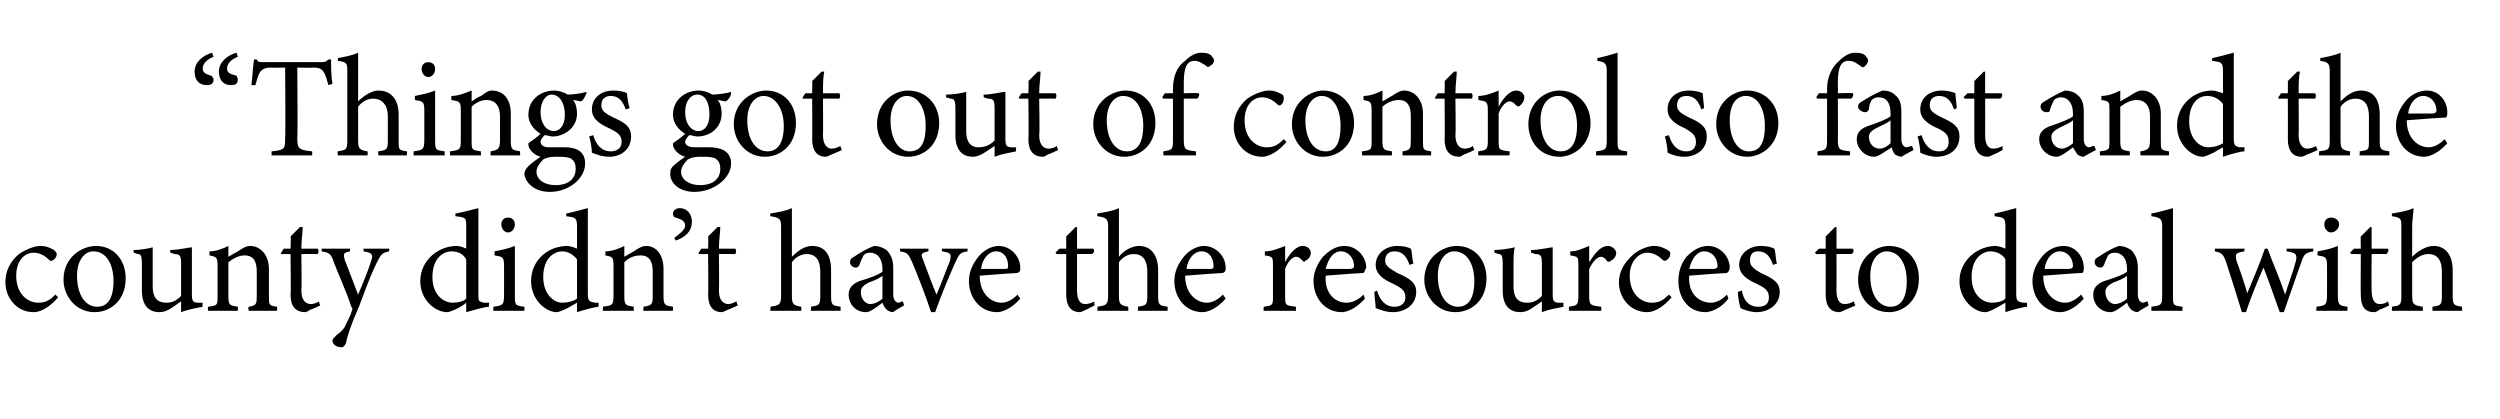 <?xml version="1.0" standalone="no"?><!DOCTYPE svg PUBLIC "-//W3C//DTD SVG 1.1//EN" "http://www.w3.org/Graphics/SVG/1.1/DTD/svg11.dtd"><svg xmlns="http://www.w3.org/2000/svg" version="1.1" width="185px" height="31px" viewBox="0 -4 185 31" style="top:-4px">  <desc>“Things got out of control so fast and the county didn’t have the resources to deal with</desc>  <defs/>  <g id="Polygon39727">    <path d="M 4.3 18 C 3.8 18.6 3.1 19.1 2.5 19.1 C 1.2 19.1 0.4 18 0.4 16.9 C 0.4 16.1 0.7 15.4 1.4 14.8 C 2 14.4 2.6 14.2 3 14.2 C 3.5 14.2 3.8 14.4 4 14.5 C 4.1 14.6 4.2 14.7 4.2 14.8 C 4.2 15.1 3.9 15.3 3.8 15.3 C 3.7 15.3 3.7 15.3 3.6 15.2 C 3.3 14.9 2.9 14.7 2.5 14.7 C 1.8 14.7 1.2 15.3 1.2 16.4 C 1.2 17.9 2.2 18.4 2.8 18.4 C 3.3 18.4 3.6 18.3 4.1 17.8 C 4.1 17.8 4.3 18 4.3 18 Z M 7.1 14.2 C 8.4 14.2 9.3 15.2 9.3 16.6 C 9.3 18.3 8.1 19.1 7 19.1 C 5.6 19.1 4.7 17.9 4.7 16.7 C 4.7 15 6.1 14.2 7.1 14.2 Z M 6.9 14.6 C 6.3 14.6 5.7 15.2 5.7 16.4 C 5.7 17.8 6.3 18.7 7.2 18.7 C 7.8 18.7 8.4 18.3 8.4 16.8 C 8.4 15.6 7.9 14.6 6.9 14.6 Z M 15 18.7 C 14.5 18.8 13.9 18.9 13.4 19.1 C 13.4 19.1 13.4 18.3 13.4 18.3 C 12.8 18.7 12.4 19.1 11.8 19.1 C 11.1 19.1 10.5 18.7 10.5 17.5 C 10.5 17.5 10.5 15.5 10.5 15.5 C 10.5 14.9 10.4 14.8 10.2 14.8 C 10.15 14.79 9.9 14.7 9.9 14.7 C 9.9 14.7 9.87 14.48 9.9 14.5 C 10.3 14.5 11 14.4 11.3 14.3 C 11.3 14.6 11.3 15.1 11.3 15.8 C 11.3 15.8 11.3 17.2 11.3 17.2 C 11.3 18.2 11.8 18.4 12.3 18.4 C 12.7 18.4 13 18.3 13.4 17.9 C 13.4 17.9 13.4 15.5 13.4 15.5 C 13.4 14.9 13.3 14.8 12.9 14.8 C 12.92 14.79 12.6 14.7 12.6 14.7 C 12.6 14.7 12.59 14.48 12.6 14.5 C 13.2 14.5 14 14.3 14.2 14.3 C 14.2 14.3 14.2 17.8 14.2 17.8 C 14.2 18.3 14.3 18.4 14.7 18.4 C 14.69 18.42 15 18.4 15 18.4 C 15 18.4 14.97 18.71 15 18.7 Z M 18.4 19 C 18.4 19 18.36 18.68 18.4 18.7 C 19 18.6 19 18.5 19 17.8 C 19 17.8 19 16.1 19 16.1 C 19 15.4 18.8 14.9 18.1 14.9 C 17.7 14.9 17.3 15.1 16.9 15.4 C 16.9 15.4 16.9 17.9 16.9 17.9 C 16.9 18.6 17 18.6 17.6 18.7 C 17.61 18.68 17.6 19 17.6 19 L 15.4 19 C 15.4 19 15.36 18.68 15.4 18.7 C 16.1 18.6 16.1 18.6 16.1 17.9 C 16.1 17.9 16.1 15.7 16.1 15.7 C 16.1 15 16 15 15.5 14.9 C 15.5 14.9 15.5 14.6 15.5 14.6 C 16 14.6 16.5 14.4 16.9 14.2 C 16.9 14.2 16.9 15 16.9 15 C 17.1 14.9 17.4 14.7 17.6 14.6 C 17.9 14.4 18.2 14.2 18.5 14.2 C 19.3 14.2 19.9 14.9 19.9 15.9 C 19.9 15.9 19.9 17.9 19.9 17.9 C 19.9 18.6 19.9 18.6 20.5 18.7 C 20.52 18.68 20.5 19 20.5 19 L 18.4 19 Z M 23 18.9 C 22.8 19 22.7 19.1 22.6 19.1 C 21.9 19.1 21.5 18.7 21.5 17.8 C 21.54 17.84 21.5 14.8 21.5 14.8 L 20.8 14.8 L 20.8 14.7 L 21 14.4 L 21.5 14.4 C 21.5 14.4 21.54 13.47 21.5 13.5 C 21.7 13.3 22 13 22.2 12.8 C 22.2 12.8 22.4 12.8 22.4 12.8 C 22.4 13.2 22.3 13.8 22.3 14.4 C 22.3 14.4 23.5 14.4 23.5 14.4 C 23.6 14.5 23.6 14.7 23.5 14.8 C 23.48 14.79 22.3 14.8 22.3 14.8 C 22.3 14.8 22.34 17.47 22.3 17.5 C 22.3 18.3 22.7 18.5 23 18.5 C 23.2 18.5 23.5 18.4 23.6 18.3 C 23.59 18.33 23.7 18.6 23.7 18.6 C 23.7 18.6 22.99 18.94 23 18.9 Z M 28.8 14.6 C 28.3 14.7 28.2 14.8 27.9 15.4 C 27.6 16 27.3 16.7 26.6 18.6 C 25.9 20.2 25.7 20.9 25.6 21.4 C 25.5 21.6 25.4 21.7 25.3 21.7 C 24.9 21.7 24.6 21.5 24.6 21.2 C 24.6 21.1 24.7 21 24.9 20.8 C 25.2 20.6 25.5 20.3 25.6 20 C 25.8 19.6 26 19.2 26 19.1 C 26.1 18.9 26.1 18.8 26 18.7 C 25.6 17.5 25 16.2 24.7 15.4 C 24.5 14.8 24.4 14.7 23.8 14.6 C 23.81 14.64 23.8 14.4 23.8 14.4 L 25.9 14.4 C 25.9 14.4 25.91 14.64 25.9 14.6 C 25.4 14.7 25.4 14.8 25.5 15.2 C 25.5 15.2 26.5 17.8 26.5 17.8 C 26.8 17.1 27.3 15.9 27.5 15.2 C 27.6 14.8 27.5 14.7 26.9 14.6 C 26.91 14.64 26.9 14.4 26.9 14.4 L 28.8 14.4 C 28.8 14.4 28.8 14.64 28.8 14.6 Z M 36.2 18.7 C 35.9 18.7 35.2 18.9 34.5 19.1 C 34.5 19.1 34.5 18.4 34.5 18.4 C 34.4 18.5 34.1 18.7 33.9 18.8 C 33.5 19 33.2 19.1 33.1 19.1 C 32.2 19.1 31.1 18.2 31.1 16.8 C 31.1 15.3 32.4 14.2 33.8 14.2 C 34 14.2 34.3 14.3 34.5 14.4 C 34.5 14.4 34.5 12.8 34.5 12.8 C 34.5 12.1 34.5 12.1 33.7 12 C 33.7 12 33.7 11.8 33.7 11.8 C 34.3 11.7 35 11.5 35.4 11.4 C 35.4 11.4 35.4 17.7 35.4 17.7 C 35.4 18.3 35.4 18.3 35.8 18.4 C 35.82 18.4 36.2 18.4 36.2 18.4 C 36.2 18.4 36.15 18.69 36.2 18.7 Z M 34.5 15.2 C 34.3 14.8 33.9 14.6 33.4 14.6 C 32.9 14.6 32 15 32 16.5 C 32 17.8 32.8 18.4 33.5 18.4 C 33.9 18.4 34.3 18.3 34.5 18.1 C 34.5 18.1 34.5 15.2 34.5 15.2 Z M 37.6 13.2 C 37.3 13.2 37.1 12.9 37.1 12.6 C 37.1 12.3 37.3 12.1 37.6 12.1 C 37.9 12.1 38.1 12.3 38.1 12.6 C 38.1 12.9 37.9 13.2 37.6 13.2 Z M 36.5 19 C 36.5 19 36.53 18.68 36.5 18.7 C 37.2 18.6 37.3 18.6 37.3 17.8 C 37.3 17.8 37.3 15.7 37.3 15.7 C 37.3 15 37.2 15 36.6 14.9 C 36.6 14.9 36.6 14.6 36.6 14.6 C 37.1 14.5 37.6 14.4 38.1 14.2 C 38.1 14.2 38.1 17.8 38.1 17.8 C 38.1 18.6 38.1 18.6 38.8 18.7 C 38.83 18.68 38.8 19 38.8 19 L 36.5 19 Z M 44.3 18.7 C 44.1 18.7 43.3 18.9 42.7 19.1 C 42.7 19.1 42.7 18.4 42.7 18.4 C 42.5 18.5 42.2 18.7 42 18.8 C 41.6 19 41.3 19.1 41.2 19.1 C 40.4 19.1 39.3 18.2 39.3 16.8 C 39.3 15.3 40.5 14.2 42 14.2 C 42.1 14.2 42.5 14.3 42.7 14.4 C 42.7 14.4 42.7 12.8 42.7 12.8 C 42.7 12.1 42.6 12.1 41.9 12 C 41.9 12 41.9 11.8 41.9 11.8 C 42.4 11.7 43.1 11.5 43.5 11.4 C 43.5 11.4 43.5 17.7 43.5 17.7 C 43.5 18.3 43.6 18.3 44 18.4 C 43.95 18.4 44.3 18.4 44.3 18.4 C 44.3 18.4 44.28 18.69 44.3 18.7 Z M 42.7 15.2 C 42.4 14.8 42 14.6 41.6 14.6 C 41.1 14.6 40.2 15 40.2 16.5 C 40.2 17.8 41 18.4 41.6 18.4 C 42 18.4 42.4 18.3 42.7 18.1 C 42.7 18.1 42.7 15.2 42.7 15.2 Z M 47.6 19 C 47.6 19 47.65 18.68 47.6 18.7 C 48.3 18.6 48.3 18.5 48.3 17.8 C 48.3 17.8 48.3 16.1 48.3 16.1 C 48.3 15.4 48.1 14.9 47.4 14.9 C 46.9 14.9 46.5 15.1 46.2 15.4 C 46.2 15.4 46.2 17.9 46.2 17.9 C 46.2 18.6 46.3 18.6 46.9 18.7 C 46.89 18.68 46.9 19 46.9 19 L 44.6 19 C 44.6 19 44.65 18.68 44.6 18.7 C 45.3 18.6 45.4 18.6 45.4 17.9 C 45.4 17.9 45.4 15.7 45.4 15.7 C 45.4 15 45.3 15 44.8 14.9 C 44.8 14.9 44.8 14.6 44.8 14.6 C 45.3 14.6 45.8 14.4 46.2 14.2 C 46.2 14.2 46.2 15 46.2 15 C 46.4 14.9 46.7 14.7 46.9 14.6 C 47.2 14.4 47.5 14.2 47.8 14.2 C 48.6 14.2 49.1 14.9 49.1 15.9 C 49.1 15.9 49.1 17.9 49.1 17.9 C 49.1 18.6 49.2 18.6 49.8 18.7 C 49.8 18.68 49.8 19 49.8 19 L 47.6 19 Z M 49.9 13.6 C 50.3 13.3 50.7 13 50.7 12.7 C 50.7 12.3 50.3 12.2 50 12.1 C 49.9 12.1 49.8 12 49.8 11.8 C 49.8 11.6 50 11.4 50.3 11.4 C 50.8 11.4 51.2 11.8 51.2 12.4 C 51.2 13.2 50.6 13.6 50 13.8 C 50 13.8 49.9 13.6 49.9 13.6 Z M 53.9 18.9 C 53.7 19 53.5 19.1 53.4 19.1 C 52.8 19.1 52.4 18.7 52.4 17.8 C 52.43 17.84 52.4 14.8 52.4 14.8 L 51.7 14.8 L 51.7 14.7 L 51.9 14.4 L 52.4 14.4 C 52.4 14.4 52.43 13.47 52.4 13.5 C 52.6 13.3 52.9 13 53.1 12.8 C 53.1 12.8 53.3 12.8 53.3 12.8 C 53.3 13.2 53.2 13.8 53.2 14.4 C 53.2 14.4 54.4 14.4 54.4 14.4 C 54.5 14.5 54.5 14.7 54.4 14.8 C 54.37 14.79 53.2 14.8 53.2 14.8 C 53.2 14.8 53.23 17.47 53.2 17.5 C 53.2 18.3 53.6 18.5 53.9 18.5 C 54.1 18.5 54.3 18.4 54.5 18.3 C 54.48 18.33 54.6 18.6 54.6 18.6 C 54.6 18.6 53.88 18.94 53.9 18.9 Z M 60 19 C 60 19 60.04 18.68 60 18.7 C 60.6 18.6 60.7 18.6 60.7 17.9 C 60.7 17.9 60.7 16.1 60.7 16.1 C 60.7 15.3 60.4 14.8 59.7 14.8 C 59.3 14.8 58.9 15 58.6 15.4 C 58.6 15.4 58.6 17.9 58.6 17.9 C 58.6 18.5 58.7 18.6 59.3 18.7 C 59.29 18.68 59.3 19 59.3 19 L 57 19 C 57 19 57.04 18.68 57 18.7 C 57.6 18.6 57.8 18.6 57.8 17.9 C 57.8 17.9 57.8 12.8 57.8 12.8 C 57.8 12.2 57.7 12.1 57 12 C 57 12 57 11.8 57 11.8 C 57.6 11.7 58.2 11.6 58.6 11.4 C 58.6 11.8 58.6 12.3 58.6 12.7 C 58.6 12.7 58.6 15 58.6 15 C 59 14.6 59.5 14.2 60.1 14.2 C 61 14.2 61.5 14.8 61.5 16 C 61.5 16 61.5 17.9 61.5 17.9 C 61.5 18.6 61.6 18.6 62.2 18.7 C 62.22 18.68 62.2 19 62.2 19 L 60 19 Z M 66.1 19.1 C 65.9 19.1 65.7 19 65.6 18.9 C 65.4 18.7 65.4 18.6 65.3 18.4 C 64.9 18.7 64.4 19.1 64.1 19.1 C 63.3 19.1 62.8 18.5 62.8 17.8 C 62.8 17.3 63.1 17 63.6 16.8 C 64.3 16.6 65.1 16.3 65.3 16.1 C 65.3 16.1 65.3 15.9 65.3 15.9 C 65.3 15.1 64.9 14.7 64.4 14.7 C 64.1 14.7 64 14.8 63.9 14.9 C 63.8 15.1 63.7 15.3 63.6 15.6 C 63.5 15.8 63.4 15.8 63.3 15.8 C 63.1 15.8 62.9 15.6 62.9 15.4 C 62.9 15.2 63 15.1 63.2 15 C 63.5 14.8 64.1 14.4 64.7 14.2 C 65 14.2 65.3 14.3 65.6 14.5 C 65.9 14.8 66.1 15.2 66.1 15.8 C 66.1 15.8 66.1 17.8 66.1 17.8 C 66.1 18.2 66.3 18.4 66.5 18.4 C 66.6 18.4 66.7 18.3 66.8 18.3 C 66.82 18.28 66.9 18.6 66.9 18.6 C 66.9 18.6 66.05 19.08 66.1 19.1 Z M 65.3 16.4 C 65.1 16.6 64.6 16.8 64.3 16.9 C 63.9 17.1 63.7 17.3 63.7 17.6 C 63.7 18.2 64.1 18.5 64.4 18.5 C 64.7 18.5 65.1 18.3 65.3 18.1 C 65.3 18.1 65.3 16.4 65.3 16.4 Z M 71.6 14.6 C 71 14.7 71 14.8 70.7 15.4 C 70.3 16.3 69.7 17.7 69.2 19.1 C 69.2 19.1 68.9 19.1 68.9 19.1 C 68.5 17.9 68 16.6 67.5 15.4 C 67.2 14.8 67.2 14.7 66.6 14.6 C 66.61 14.64 66.6 14.4 66.6 14.4 L 68.7 14.4 C 68.7 14.4 68.72 14.64 68.7 14.6 C 68.2 14.7 68.1 14.8 68.3 15.2 C 68.6 16 69 17.1 69.3 17.8 C 69.7 16.9 70 16 70.3 15.3 C 70.4 14.8 70.4 14.7 69.7 14.6 C 69.71 14.64 69.7 14.4 69.7 14.4 L 71.6 14.4 C 71.6 14.4 71.6 14.64 71.6 14.6 Z M 75.5 18.1 C 74.8 18.9 74.1 19.1 73.8 19.1 C 72.5 19.1 71.7 18 71.7 16.8 C 71.7 16.1 72 15.5 72.4 15 C 72.8 14.5 73.4 14.2 73.9 14.2 C 74.8 14.2 75.5 15 75.5 15.8 C 75.5 16 75.5 16.1 75.3 16.2 C 75.1 16.2 73.8 16.3 72.5 16.4 C 72.5 17.8 73.4 18.4 74.1 18.4 C 74.5 18.4 74.9 18.2 75.3 17.8 C 75.3 17.8 75.5 18.1 75.5 18.1 Z M 73.7 14.6 C 73.2 14.6 72.7 15.1 72.6 15.9 C 73.2 15.9 73.8 15.9 74.4 15.9 C 74.6 15.9 74.6 15.8 74.6 15.7 C 74.6 15.1 74.3 14.6 73.7 14.6 Z M 80.4 18.9 C 80.2 19 80 19.1 79.9 19.1 C 79.3 19.1 78.9 18.7 78.9 17.8 C 78.9 17.84 78.9 14.8 78.9 14.8 L 78.2 14.8 L 78.1 14.7 L 78.4 14.4 L 78.9 14.4 C 78.9 14.4 78.9 13.47 78.9 13.5 C 79.1 13.3 79.4 13 79.6 12.8 C 79.6 12.8 79.7 12.8 79.7 12.8 C 79.7 13.2 79.7 13.8 79.7 14.4 C 79.7 14.4 80.9 14.4 80.9 14.4 C 81 14.5 81 14.7 80.8 14.8 C 80.84 14.79 79.7 14.8 79.7 14.8 C 79.7 14.8 79.7 17.47 79.7 17.5 C 79.7 18.3 80 18.5 80.3 18.5 C 80.6 18.5 80.8 18.4 81 18.3 C 80.95 18.33 81 18.6 81 18.6 C 81 18.6 80.35 18.94 80.4 18.9 Z M 84.2 19 C 84.2 19 84.23 18.68 84.2 18.7 C 84.8 18.6 84.9 18.6 84.9 17.9 C 84.9 17.9 84.9 16.1 84.9 16.1 C 84.9 15.3 84.6 14.8 83.9 14.8 C 83.5 14.8 83.1 15 82.8 15.4 C 82.8 15.4 82.8 17.9 82.8 17.9 C 82.8 18.5 82.9 18.6 83.5 18.7 C 83.48 18.68 83.5 19 83.5 19 L 81.2 19 C 81.2 19 81.23 18.68 81.2 18.7 C 81.8 18.6 82 18.6 82 17.9 C 82 17.9 82 12.8 82 12.8 C 82 12.2 81.9 12.1 81.2 12 C 81.2 12 81.2 11.8 81.2 11.8 C 81.8 11.7 82.4 11.6 82.8 11.4 C 82.8 11.8 82.8 12.3 82.8 12.7 C 82.8 12.7 82.8 15 82.8 15 C 83.1 14.6 83.7 14.2 84.3 14.2 C 85.1 14.2 85.7 14.8 85.7 16 C 85.7 16 85.7 17.9 85.7 17.9 C 85.7 18.6 85.8 18.6 86.4 18.7 C 86.41 18.68 86.4 19 86.4 19 L 84.2 19 Z M 90.7 18.1 C 90 18.9 89.3 19.1 89 19.1 C 87.7 19.1 86.9 18 86.9 16.8 C 86.9 16.1 87.2 15.5 87.6 15 C 88 14.5 88.6 14.2 89.1 14.2 C 90 14.2 90.7 15 90.7 15.8 C 90.7 16 90.7 16.1 90.5 16.2 C 90.3 16.2 89 16.3 87.7 16.4 C 87.7 17.8 88.6 18.4 89.3 18.4 C 89.7 18.4 90.1 18.2 90.5 17.8 C 90.5 17.8 90.7 18.1 90.7 18.1 Z M 88.9 14.6 C 88.4 14.6 87.9 15.1 87.8 15.9 C 88.4 15.9 89 15.9 89.6 15.9 C 89.8 15.9 89.8 15.8 89.8 15.7 C 89.8 15.1 89.5 14.6 88.9 14.6 Z M 95.9 19 L 93.5 19 C 93.5 19 93.53 18.68 93.5 18.7 C 94.2 18.6 94.2 18.6 94.2 17.9 C 94.2 17.9 94.2 15.7 94.2 15.7 C 94.2 15 94.2 15 93.6 14.9 C 93.6 14.9 93.6 14.6 93.6 14.6 C 94.1 14.6 94.6 14.4 95.1 14.2 C 95.1 14.5 95.1 15 95.1 15.4 C 95.4 14.8 95.9 14.2 96.4 14.2 C 96.8 14.2 97 14.5 97 14.7 C 97 15 96.8 15.2 96.6 15.3 C 96.5 15.4 96.5 15.4 96.4 15.3 C 96.2 15.1 96.1 15 95.9 15 C 95.7 15 95.3 15.3 95.1 15.9 C 95.1 15.9 95.1 17.9 95.1 17.9 C 95.1 18.6 95.1 18.6 95.9 18.7 C 95.91 18.68 95.9 19 95.9 19 Z M 101 18.1 C 100.3 18.9 99.6 19.1 99.3 19.1 C 98 19.1 97.2 18 97.2 16.8 C 97.2 16.1 97.5 15.5 97.9 15 C 98.4 14.5 98.9 14.2 99.5 14.2 C 100.4 14.2 101.1 15 101.1 15.8 C 101 16 101 16.1 100.9 16.2 C 100.7 16.2 99.3 16.3 98.1 16.4 C 98 17.8 98.9 18.4 99.6 18.4 C 100.1 18.4 100.5 18.2 100.9 17.8 C 100.9 17.8 101 18.1 101 18.1 Z M 99.2 14.6 C 98.7 14.6 98.3 15.1 98.1 15.9 C 98.7 15.9 99.4 15.9 99.9 15.9 C 100.1 15.9 100.2 15.8 100.2 15.7 C 100.2 15.1 99.8 14.6 99.2 14.6 Z M 104.3 15.6 C 104.1 15 103.8 14.6 103.2 14.6 C 102.8 14.6 102.5 14.8 102.5 15.3 C 102.5 15.7 102.9 15.9 103.4 16.2 C 104.3 16.6 104.8 16.9 104.8 17.6 C 104.8 18.6 103.9 19.1 103.1 19.1 C 102.5 19.1 102.1 18.9 101.8 18.8 C 101.8 18.5 101.7 17.9 101.7 17.6 C 101.7 17.6 101.9 17.5 101.9 17.5 C 102.1 18.2 102.5 18.7 103.2 18.7 C 103.6 18.7 104 18.5 104 18 C 104 17.5 103.7 17.3 103.1 17 C 102.4 16.7 101.8 16.3 101.8 15.6 C 101.8 14.8 102.5 14.2 103.4 14.2 C 103.9 14.2 104.2 14.3 104.4 14.4 C 104.5 14.6 104.5 15.3 104.6 15.5 C 104.6 15.5 104.3 15.6 104.3 15.6 Z M 107.8 14.2 C 109.1 14.2 110 15.2 110 16.6 C 110 18.3 108.8 19.1 107.7 19.1 C 106.3 19.1 105.4 17.9 105.4 16.7 C 105.4 15 106.8 14.2 107.8 14.2 Z M 107.6 14.6 C 107 14.6 106.4 15.2 106.4 16.4 C 106.4 17.8 107 18.7 107.9 18.7 C 108.5 18.7 109.1 18.3 109.1 16.8 C 109.1 15.6 108.6 14.6 107.6 14.6 Z M 115.7 18.7 C 115.2 18.8 114.6 18.9 114.1 19.1 C 114.1 19.1 114.1 18.3 114.1 18.3 C 113.5 18.7 113.1 19.1 112.5 19.1 C 111.8 19.1 111.2 18.7 111.2 17.5 C 111.2 17.5 111.2 15.5 111.2 15.5 C 111.2 14.9 111.1 14.8 110.9 14.8 C 110.86 14.79 110.6 14.7 110.6 14.7 C 110.6 14.7 110.57 14.48 110.6 14.5 C 111 14.5 111.7 14.4 112.1 14.3 C 112 14.6 112 15.1 112 15.8 C 112 15.8 112 17.2 112 17.2 C 112 18.2 112.5 18.4 113 18.4 C 113.4 18.4 113.7 18.3 114.1 17.9 C 114.1 17.9 114.1 15.5 114.1 15.5 C 114.1 14.9 114 14.8 113.6 14.8 C 113.62 14.79 113.3 14.7 113.3 14.7 C 113.3 14.7 113.29 14.48 113.3 14.5 C 113.9 14.5 114.7 14.3 114.9 14.3 C 114.9 14.3 114.9 17.8 114.9 17.8 C 114.9 18.3 115 18.4 115.4 18.4 C 115.39 18.42 115.7 18.4 115.7 18.4 C 115.7 18.4 115.68 18.71 115.7 18.7 Z M 118.5 19 L 116.1 19 C 116.1 19 116.1 18.68 116.1 18.7 C 116.7 18.6 116.8 18.6 116.8 17.9 C 116.8 17.9 116.8 15.7 116.8 15.7 C 116.8 15 116.8 15 116.2 14.9 C 116.2 14.9 116.2 14.6 116.2 14.6 C 116.7 14.6 117.1 14.4 117.6 14.2 C 117.6 14.5 117.6 15 117.6 15.4 C 118 14.8 118.4 14.2 119 14.2 C 119.3 14.2 119.6 14.5 119.6 14.7 C 119.6 15 119.4 15.2 119.2 15.3 C 119.1 15.4 119 15.4 118.9 15.3 C 118.8 15.1 118.6 15 118.5 15 C 118.2 15 117.9 15.3 117.6 15.9 C 117.6 15.9 117.6 17.9 117.6 17.9 C 117.6 18.6 117.7 18.6 118.5 18.7 C 118.48 18.68 118.5 19 118.5 19 Z M 123.7 18 C 123.2 18.6 122.5 19.1 121.9 19.1 C 120.6 19.1 119.8 18 119.8 16.9 C 119.8 16.1 120.2 15.4 120.9 14.8 C 121.4 14.4 122 14.2 122.4 14.2 C 122.9 14.2 123.2 14.4 123.4 14.5 C 123.6 14.6 123.6 14.7 123.6 14.8 C 123.6 15.1 123.3 15.3 123.2 15.3 C 123.2 15.3 123.1 15.3 123 15.2 C 122.7 14.9 122.3 14.7 121.9 14.7 C 121.3 14.7 120.6 15.3 120.6 16.4 C 120.6 17.9 121.6 18.4 122.2 18.4 C 122.7 18.4 123 18.3 123.5 17.8 C 123.5 17.8 123.7 18 123.7 18 Z M 127.9 18.1 C 127.3 18.9 126.5 19.1 126.2 19.1 C 124.9 19.1 124.2 18 124.2 16.8 C 124.2 16.1 124.4 15.5 124.8 15 C 125.3 14.5 125.8 14.2 126.4 14.2 C 127.3 14.2 128 15 128 15.8 C 128 16 127.9 16.1 127.8 16.2 C 127.6 16.2 126.2 16.3 125 16.4 C 124.9 17.8 125.8 18.4 126.6 18.4 C 127 18.4 127.4 18.2 127.8 17.8 C 127.8 17.8 127.9 18.1 127.9 18.1 Z M 126.1 14.6 C 125.6 14.6 125.2 15.1 125 15.9 C 125.6 15.9 126.3 15.9 126.8 15.9 C 127 15.9 127.1 15.8 127.1 15.7 C 127.1 15.1 126.7 14.6 126.1 14.6 Z M 131.2 15.6 C 131 15 130.7 14.6 130.1 14.6 C 129.7 14.6 129.5 14.8 129.5 15.3 C 129.5 15.7 129.8 15.9 130.3 16.2 C 131.2 16.6 131.7 16.9 131.7 17.6 C 131.7 18.6 130.8 19.1 130 19.1 C 129.5 19.1 129 18.9 128.8 18.8 C 128.7 18.5 128.6 17.9 128.6 17.6 C 128.6 17.6 128.9 17.5 128.9 17.5 C 129 18.2 129.4 18.7 130.1 18.7 C 130.6 18.7 130.9 18.5 130.9 18 C 130.9 17.5 130.6 17.3 130 17 C 129.3 16.7 128.7 16.3 128.7 15.6 C 128.7 14.8 129.4 14.2 130.3 14.2 C 130.8 14.2 131.1 14.3 131.3 14.4 C 131.4 14.6 131.4 15.3 131.5 15.5 C 131.5 15.5 131.2 15.6 131.2 15.6 Z M 136.6 18.9 C 136.4 19 136.2 19.1 136.1 19.1 C 135.5 19.1 135.1 18.7 135.1 17.8 C 135.1 17.84 135.1 14.8 135.1 14.8 L 134.4 14.8 L 134.3 14.7 L 134.6 14.4 L 135.1 14.4 C 135.1 14.4 135.1 13.47 135.1 13.5 C 135.3 13.3 135.6 13 135.8 12.8 C 135.8 12.8 135.9 12.8 135.9 12.8 C 135.9 13.2 135.9 13.8 135.9 14.4 C 135.9 14.4 137.1 14.4 137.1 14.4 C 137.2 14.5 137.2 14.7 137 14.8 C 137.04 14.79 135.9 14.8 135.9 14.8 C 135.9 14.8 135.91 17.47 135.9 17.5 C 135.9 18.3 136.2 18.5 136.5 18.5 C 136.8 18.5 137 18.4 137.2 18.3 C 137.16 18.33 137.3 18.6 137.3 18.6 C 137.3 18.6 136.56 18.94 136.6 18.9 Z M 139.8 14.2 C 141.1 14.2 142 15.2 142 16.6 C 142 18.3 140.8 19.1 139.8 19.1 C 138.3 19.1 137.5 17.9 137.5 16.7 C 137.5 15 138.8 14.2 139.8 14.2 Z M 139.6 14.6 C 139 14.6 138.4 15.2 138.4 16.4 C 138.4 17.8 139 18.7 139.9 18.7 C 140.5 18.7 141.1 18.3 141.1 16.8 C 141.1 15.6 140.6 14.6 139.6 14.6 Z M 150 18.7 C 149.8 18.7 149 18.9 148.4 19.1 C 148.4 19.1 148.4 18.4 148.4 18.4 C 148.2 18.5 147.9 18.7 147.7 18.8 C 147.3 19 147.1 19.1 146.9 19.1 C 146.1 19.1 145 18.2 145 16.8 C 145 15.3 146.3 14.2 147.7 14.2 C 147.8 14.2 148.2 14.3 148.4 14.4 C 148.4 14.4 148.4 12.8 148.4 12.8 C 148.4 12.1 148.3 12.1 147.6 12 C 147.6 12 147.6 11.8 147.6 11.8 C 148.1 11.7 148.8 11.5 149.2 11.4 C 149.2 11.4 149.2 17.7 149.2 17.7 C 149.2 18.3 149.3 18.3 149.7 18.4 C 149.68 18.4 150 18.4 150 18.4 C 150 18.4 150.01 18.69 150 18.7 Z M 148.4 15.2 C 148.2 14.8 147.7 14.6 147.3 14.6 C 146.8 14.6 145.9 15 145.9 16.5 C 145.9 17.8 146.7 18.4 147.4 18.4 C 147.8 18.4 148.2 18.3 148.4 18.1 C 148.4 18.1 148.4 15.2 148.4 15.2 Z M 154.2 18.1 C 153.5 18.9 152.8 19.1 152.5 19.1 C 151.2 19.1 150.4 18 150.4 16.8 C 150.4 16.1 150.7 15.5 151.1 15 C 151.5 14.5 152.1 14.2 152.7 14.2 C 153.6 14.2 154.2 15 154.2 15.8 C 154.2 16 154.2 16.1 154.1 16.2 C 153.8 16.2 152.5 16.3 151.2 16.4 C 151.2 17.8 152.1 18.4 152.8 18.4 C 153.2 18.4 153.6 18.2 154 17.8 C 154 17.8 154.2 18.1 154.2 18.1 Z M 152.4 14.6 C 151.9 14.6 151.4 15.1 151.3 15.9 C 151.9 15.9 152.5 15.9 153.1 15.9 C 153.3 15.9 153.4 15.8 153.4 15.7 C 153.4 15.1 153 14.6 152.4 14.6 Z M 158.2 19.1 C 158 19.1 157.8 19 157.7 18.9 C 157.5 18.7 157.5 18.6 157.4 18.4 C 157 18.7 156.5 19.1 156.2 19.1 C 155.4 19.1 154.9 18.5 154.9 17.8 C 154.9 17.3 155.2 17 155.7 16.8 C 156.4 16.6 157.2 16.3 157.4 16.1 C 157.4 16.1 157.4 15.9 157.4 15.9 C 157.4 15.1 157 14.7 156.5 14.7 C 156.2 14.7 156.1 14.8 156 14.9 C 155.9 15.1 155.8 15.3 155.7 15.6 C 155.6 15.8 155.5 15.8 155.4 15.8 C 155.2 15.8 155 15.6 155 15.4 C 155 15.2 155.1 15.1 155.3 15 C 155.6 14.8 156.2 14.4 156.8 14.2 C 157.1 14.2 157.4 14.3 157.7 14.5 C 158 14.8 158.2 15.2 158.2 15.8 C 158.2 15.8 158.2 17.8 158.2 17.8 C 158.2 18.2 158.4 18.4 158.6 18.4 C 158.7 18.4 158.8 18.3 158.9 18.3 C 158.92 18.28 159 18.6 159 18.6 C 159 18.6 158.16 19.08 158.2 19.1 Z M 157.4 16.4 C 157.2 16.6 156.7 16.8 156.4 16.9 C 156 17.1 155.8 17.3 155.8 17.6 C 155.8 18.2 156.2 18.5 156.5 18.5 C 156.8 18.5 157.2 18.3 157.4 18.1 C 157.4 18.1 157.4 16.4 157.4 16.4 Z M 159.2 19 C 159.2 19 159.21 18.68 159.2 18.7 C 159.9 18.6 160 18.6 160 17.9 C 160 17.9 160 12.8 160 12.8 C 160 12.2 159.9 12.1 159.2 12 C 159.2 12 159.2 11.8 159.2 11.8 C 159.8 11.7 160.4 11.5 160.8 11.4 C 160.8 11.9 160.8 12.4 160.8 12.9 C 160.8 12.9 160.8 17.9 160.8 17.9 C 160.8 18.6 160.8 18.6 161.5 18.7 C 161.51 18.68 161.5 19 161.5 19 L 159.2 19 Z M 171.2 14.6 C 170.6 14.7 170.5 14.8 170.3 15.4 C 170 16.2 169.5 17.7 169 19.1 C 169 19.1 168.7 19.1 168.7 19.1 C 168.3 18 167.9 16.8 167.5 15.8 C 167.1 16.7 166.6 17.9 166.2 19.1 C 166.2 19.1 165.9 19.1 165.9 19.1 C 165.5 17.8 165.1 16.5 164.7 15.3 C 164.5 14.8 164.4 14.7 163.9 14.6 C 163.9 14.64 163.9 14.4 163.9 14.4 L 166.1 14.4 C 166.1 14.4 166.06 14.64 166.1 14.6 C 165.4 14.7 165.4 14.8 165.5 15.3 C 165.8 16.1 166.1 17 166.3 17.7 C 166.7 16.7 167.2 15.6 167.6 14.4 C 167.6 14.4 167.8 14.4 167.8 14.4 C 168.2 15.5 168.7 16.6 169.1 17.8 C 169.3 17.1 169.7 16.1 169.9 15.3 C 170 14.8 169.9 14.7 169.2 14.6 C 169.22 14.64 169.2 14.4 169.2 14.4 L 171.2 14.4 C 171.2 14.4 171.16 14.64 171.2 14.6 Z M 172.5 13.2 C 172.2 13.2 172 12.9 172 12.6 C 172 12.3 172.2 12.1 172.5 12.1 C 172.8 12.1 173.1 12.3 173.1 12.6 C 173.1 12.9 172.8 13.2 172.5 13.2 Z M 171.4 19 C 171.4 19 171.44 18.68 171.4 18.7 C 172.1 18.6 172.2 18.6 172.2 17.8 C 172.2 17.8 172.2 15.7 172.2 15.7 C 172.2 15 172.1 15 171.5 14.9 C 171.5 14.9 171.5 14.6 171.5 14.6 C 172.1 14.5 172.5 14.4 173 14.2 C 173 14.2 173 17.8 173 17.8 C 173 18.6 173.1 18.6 173.7 18.7 C 173.74 18.68 173.7 19 173.7 19 L 171.4 19 Z M 176.1 18.9 C 176 19 175.8 19.1 175.7 19.1 C 175 19.1 174.7 18.7 174.7 17.8 C 174.68 17.84 174.7 14.8 174.7 14.8 L 174 14.8 L 173.9 14.7 L 174.2 14.4 L 174.7 14.4 C 174.7 14.4 174.68 13.47 174.7 13.5 C 174.9 13.3 175.2 13 175.4 12.8 C 175.4 12.8 175.5 12.8 175.5 12.8 C 175.5 13.2 175.5 13.8 175.5 14.4 C 175.5 14.4 176.7 14.4 176.7 14.4 C 176.8 14.5 176.7 14.7 176.6 14.8 C 176.62 14.79 175.5 14.8 175.5 14.8 C 175.5 14.8 175.48 17.47 175.5 17.5 C 175.5 18.3 175.8 18.5 176.1 18.5 C 176.4 18.5 176.6 18.4 176.7 18.3 C 176.73 18.33 176.8 18.6 176.8 18.6 C 176.8 18.6 176.13 18.94 176.1 18.9 Z M 180 19 C 180 19 180.01 18.68 180 18.7 C 180.6 18.6 180.7 18.6 180.7 17.9 C 180.7 17.9 180.7 16.1 180.7 16.1 C 180.7 15.3 180.4 14.8 179.7 14.8 C 179.3 14.8 178.9 15 178.5 15.4 C 178.5 15.4 178.5 17.9 178.5 17.9 C 178.5 18.5 178.6 18.6 179.3 18.7 C 179.26 18.68 179.3 19 179.3 19 L 177 19 C 177 19 177.01 18.68 177 18.7 C 177.6 18.6 177.7 18.6 177.7 17.9 C 177.7 17.9 177.7 12.8 177.7 12.8 C 177.7 12.2 177.7 12.1 177 12 C 177 12 177 11.8 177 11.8 C 177.6 11.7 178.2 11.6 178.6 11.4 C 178.6 11.8 178.5 12.3 178.5 12.7 C 178.5 12.7 178.5 15 178.5 15 C 178.9 14.6 179.5 14.2 180.1 14.2 C 180.9 14.2 181.5 14.8 181.5 16 C 181.5 16 181.5 17.9 181.5 17.9 C 181.5 18.6 181.6 18.6 182.2 18.7 C 182.19 18.68 182.2 19 182.2 19 L 180 19 Z " stroke="none" fill="#000"/>  </g>  <g id="Polygon39726">    <path d="M 15.8 0.2 C 15.3 0.4 15 0.7 15 1.1 C 15 1.4 15.3 1.5 15.6 1.6 C 15.7 1.6 15.8 1.8 15.8 1.9 C 15.8 2.2 15.6 2.3 15.3 2.3 C 14.8 2.3 14.4 2 14.4 1.3 C 14.4 0.6 15 0.1 15.7 -0.1 C 15.7 -0.1 15.8 0.2 15.8 0.2 Z M 17.6 0.2 C 17.1 0.4 16.8 0.7 16.8 1.1 C 16.8 1.4 17.1 1.5 17.5 1.6 C 17.5 1.6 17.6 1.8 17.6 1.9 C 17.6 2.2 17.4 2.3 17.1 2.3 C 16.6 2.3 16.2 2 16.2 1.3 C 16.2 0.6 16.8 0.1 17.5 -0.1 C 17.5 -0.1 17.6 0.2 17.6 0.2 Z M 24.3 2.3 C 24.2 1.9 24.1 1.6 24 1.4 C 23.8 1.1 23.7 1 23.1 1 C 23.11 1.03 22 1 22 1 C 22 1 22.04 6.17 22 6.2 C 22 7 22.1 7.1 23.1 7.2 C 23.11 7.18 23.1 7.5 23.1 7.5 L 20.1 7.5 C 20.1 7.5 20.09 7.18 20.1 7.2 C 21.1 7.1 21.1 7 21.1 6.2 C 21.14 6.17 21.1 1 21.1 1 C 21.1 1 20.14 1.03 20.1 1 C 19.6 1 19.4 1.1 19.2 1.4 C 19.1 1.6 19 1.9 18.9 2.3 C 18.9 2.3 18.6 2.3 18.6 2.3 C 18.7 1.6 18.7 1 18.8 0.4 C 18.8 0.4 19 0.4 19 0.4 C 19.1 0.6 19.2 0.6 19.5 0.6 C 19.5 0.6 23.7 0.6 23.7 0.6 C 24 0.6 24.1 0.6 24.3 0.4 C 24.3 0.4 24.5 0.4 24.5 0.4 C 24.5 0.9 24.5 1.6 24.6 2.2 C 24.6 2.2 24.3 2.3 24.3 2.3 Z M 28 7.5 C 28 7.5 27.97 7.18 28 7.2 C 28.6 7.1 28.7 7.1 28.7 6.4 C 28.7 6.4 28.7 4.6 28.7 4.6 C 28.7 3.8 28.3 3.3 27.6 3.3 C 27.2 3.3 26.8 3.5 26.5 3.9 C 26.5 3.9 26.5 6.4 26.5 6.4 C 26.5 7 26.6 7.1 27.2 7.2 C 27.22 7.18 27.2 7.5 27.2 7.5 L 25 7.5 C 25 7.5 24.96 7.18 25 7.2 C 25.6 7.1 25.7 7.1 25.7 6.4 C 25.7 6.4 25.7 1.3 25.7 1.3 C 25.7 0.7 25.7 0.6 25 0.5 C 25 0.5 25 0.3 25 0.3 C 25.5 0.2 26.1 0.1 26.5 -0.1 C 26.5 0.3 26.5 0.8 26.5 1.2 C 26.5 1.2 26.5 3.5 26.5 3.5 C 26.9 3.1 27.5 2.7 28 2.7 C 28.9 2.7 29.5 3.3 29.5 4.5 C 29.5 4.5 29.5 6.4 29.5 6.4 C 29.5 7.1 29.5 7.1 30.1 7.2 C 30.15 7.18 30.1 7.5 30.1 7.5 L 28 7.5 Z M 31.7 1.7 C 31.4 1.7 31.2 1.4 31.2 1.1 C 31.2 0.8 31.4 0.6 31.7 0.6 C 32 0.6 32.2 0.8 32.2 1.1 C 32.2 1.4 32 1.7 31.7 1.7 Z M 30.6 7.5 C 30.6 7.5 30.62 7.18 30.6 7.2 C 31.3 7.1 31.4 7.1 31.4 6.3 C 31.4 6.3 31.4 4.2 31.4 4.2 C 31.4 3.5 31.3 3.5 30.7 3.4 C 30.7 3.4 30.7 3.1 30.7 3.1 C 31.2 3 31.7 2.9 32.2 2.7 C 32.2 2.7 32.2 6.3 32.2 6.3 C 32.2 7.1 32.2 7.1 32.9 7.2 C 32.92 7.18 32.9 7.5 32.9 7.5 L 30.6 7.5 Z M 36.3 7.5 C 36.3 7.5 36.31 7.18 36.3 7.2 C 36.9 7.1 37 7 37 6.3 C 37 6.3 37 4.6 37 4.6 C 37 3.9 36.7 3.4 36 3.4 C 35.6 3.4 35.2 3.6 34.9 3.9 C 34.9 3.9 34.9 6.4 34.9 6.4 C 34.9 7.1 34.9 7.1 35.6 7.2 C 35.56 7.18 35.6 7.5 35.6 7.5 L 33.3 7.5 C 33.3 7.5 33.31 7.18 33.3 7.2 C 34 7.1 34.1 7.1 34.1 6.4 C 34.1 6.4 34.1 4.2 34.1 4.2 C 34.1 3.5 34 3.5 33.4 3.4 C 33.4 3.4 33.4 3.1 33.4 3.1 C 33.9 3.1 34.4 2.9 34.9 2.7 C 34.9 2.7 34.9 3.5 34.9 3.5 C 35.1 3.4 35.3 3.2 35.6 3.1 C 35.9 2.9 36.1 2.7 36.4 2.7 C 37.3 2.7 37.8 3.4 37.8 4.4 C 37.8 4.4 37.8 6.4 37.8 6.4 C 37.8 7.1 37.9 7.1 38.5 7.2 C 38.46 7.18 38.5 7.5 38.5 7.5 L 36.3 7.5 Z M 40.9 6.1 C 40.7 6.1 40.5 6 40.3 6 C 40.1 6.2 40 6.4 40 6.5 C 40 6.7 40.2 6.9 40.6 6.9 C 41 6.9 41.5 6.9 41.8 6.9 C 42.5 6.9 43.3 7.1 43.3 8.1 C 43.3 9.2 42.1 10.2 40.7 10.2 C 39.5 10.2 38.9 9.5 38.8 8.9 C 38.8 8.7 38.9 8.5 39.1 8.3 C 39.3 8.1 39.7 7.8 40 7.6 C 39.6 7.5 39.3 7.2 39.2 7 C 39.1 6.9 39.1 6.7 39.1 6.6 C 39.4 6.4 39.8 6.1 40 5.9 C 39.5 5.6 39.1 5.1 39.1 4.5 C 39.1 3.3 40.1 2.7 41 2.7 C 41.3 2.7 41.7 2.8 42 3 C 42.4 3 43.1 2.9 43.4 2.8 C 43.4 2.8 43.4 2.9 43.4 2.9 C 43.3 3.1 43.2 3.4 43 3.5 C 42.9 3.5 42.5 3.4 42.4 3.4 C 42.6 3.6 42.7 4 42.7 4.4 C 42.7 5.5 41.7 6.1 40.9 6.1 Z M 40.8 3 C 40.4 3 40 3.5 40 4.3 C 40 5.1 40.4 5.7 41 5.7 C 41.4 5.7 41.8 5.3 41.8 4.5 C 41.8 3.6 41.4 3 40.8 3 Z M 41.1 7.6 C 40.6 7.6 40.4 7.7 40.2 7.8 C 39.9 8.1 39.7 8.4 39.7 8.7 C 39.7 9.3 40.3 9.7 41.1 9.7 C 42.1 9.7 42.6 9.2 42.6 8.5 C 42.6 8.1 42.5 7.9 42.2 7.7 C 41.9 7.6 41.5 7.6 41.1 7.6 Z M 46.3 4.1 C 46.1 3.5 45.8 3.1 45.2 3.1 C 44.8 3.1 44.5 3.3 44.5 3.8 C 44.5 4.2 44.8 4.4 45.4 4.7 C 46.3 5.1 46.7 5.4 46.7 6.1 C 46.7 7.1 45.9 7.6 45.1 7.6 C 44.5 7.6 44.1 7.4 43.8 7.3 C 43.8 7 43.7 6.4 43.6 6.1 C 43.6 6.1 43.9 6 43.9 6 C 44.1 6.7 44.5 7.2 45.2 7.2 C 45.6 7.2 46 7 46 6.5 C 46 6 45.7 5.8 45.1 5.5 C 44.4 5.2 43.8 4.8 43.8 4.1 C 43.8 3.3 44.4 2.7 45.4 2.7 C 45.9 2.7 46.2 2.8 46.4 2.9 C 46.4 3.1 46.5 3.8 46.6 4 C 46.6 4 46.3 4.1 46.3 4.1 Z M 51.6 6.1 C 51.4 6.1 51.2 6 51 6 C 50.8 6.2 50.7 6.4 50.7 6.5 C 50.7 6.7 50.9 6.9 51.4 6.9 C 51.7 6.9 52.2 6.9 52.5 6.9 C 53.2 6.9 54.1 7.1 54.1 8.1 C 54.1 9.2 52.8 10.2 51.4 10.2 C 50.2 10.2 49.6 9.5 49.6 8.9 C 49.6 8.7 49.6 8.5 49.8 8.3 C 50 8.1 50.4 7.8 50.7 7.6 C 50.3 7.5 50 7.2 49.9 7 C 49.8 6.9 49.8 6.7 49.8 6.6 C 50.1 6.4 50.5 6.1 50.7 5.9 C 50.2 5.6 49.8 5.1 49.8 4.5 C 49.8 3.3 50.8 2.7 51.7 2.7 C 52 2.7 52.4 2.8 52.7 3 C 53.1 3 53.8 2.9 54.1 2.8 C 54.1 2.8 54.1 2.9 54.1 2.9 C 54.1 3.1 53.9 3.4 53.7 3.5 C 53.6 3.5 53.2 3.4 53.1 3.4 C 53.3 3.6 53.4 4 53.4 4.4 C 53.4 5.5 52.5 6.1 51.6 6.1 Z M 51.6 3 C 51.1 3 50.7 3.5 50.7 4.3 C 50.7 5.1 51.1 5.7 51.7 5.7 C 52.1 5.7 52.5 5.3 52.5 4.5 C 52.5 3.6 52.2 3 51.6 3 Z M 51.8 7.6 C 51.3 7.6 51.1 7.7 50.9 7.8 C 50.6 8.1 50.4 8.4 50.4 8.7 C 50.4 9.3 51 9.7 51.8 9.7 C 52.8 9.7 53.3 9.2 53.3 8.5 C 53.3 8.1 53.2 7.9 52.9 7.7 C 52.6 7.6 52.3 7.6 51.8 7.6 Z M 56.7 2.7 C 58 2.7 58.9 3.7 58.9 5.1 C 58.9 6.8 57.7 7.6 56.6 7.6 C 55.2 7.6 54.3 6.4 54.3 5.2 C 54.3 3.5 55.7 2.7 56.7 2.7 Z M 56.5 3.1 C 55.9 3.1 55.3 3.7 55.3 4.9 C 55.3 6.3 55.9 7.2 56.8 7.2 C 57.4 7.2 58 6.8 58 5.3 C 58 4.1 57.4 3.1 56.5 3.1 Z M 61.6 7.4 C 61.4 7.5 61.2 7.6 61.1 7.6 C 60.5 7.6 60.1 7.2 60.1 6.3 C 60.12 6.34 60.1 3.3 60.1 3.3 L 59.4 3.3 L 59.4 3.2 L 59.6 2.9 L 60.1 2.9 C 60.1 2.9 60.12 1.97 60.1 2 C 60.3 1.8 60.6 1.5 60.8 1.3 C 60.8 1.3 61 1.3 61 1.3 C 60.9 1.7 60.9 2.3 60.9 2.9 C 60.9 2.9 62.1 2.9 62.1 2.9 C 62.2 3 62.2 3.2 62.1 3.3 C 62.06 3.29 60.9 3.3 60.9 3.3 C 60.9 3.3 60.92 5.97 60.9 6 C 60.9 6.8 61.3 7 61.5 7 C 61.8 7 62 6.9 62.2 6.8 C 62.17 6.83 62.3 7.1 62.3 7.1 C 62.3 7.1 61.57 7.44 61.6 7.4 Z M 67.2 2.7 C 68.5 2.7 69.5 3.7 69.5 5.1 C 69.5 6.8 68.3 7.6 67.2 7.6 C 65.8 7.6 64.9 6.4 64.9 5.2 C 64.9 3.5 66.2 2.7 67.2 2.7 Z M 67.1 3.1 C 66.5 3.1 65.9 3.7 65.9 4.9 C 65.9 6.3 66.5 7.2 67.3 7.2 C 68 7.2 68.5 6.8 68.5 5.3 C 68.5 4.1 68 3.1 67.1 3.1 Z M 75.2 7.2 C 74.7 7.3 74.1 7.4 73.6 7.6 C 73.6 7.6 73.6 6.8 73.6 6.8 C 73 7.2 72.5 7.6 72 7.6 C 71.3 7.6 70.7 7.2 70.7 6 C 70.7 6 70.7 4 70.7 4 C 70.7 3.4 70.6 3.3 70.3 3.3 C 70.33 3.29 70 3.2 70 3.2 C 70 3.2 70.05 2.98 70 3 C 70.5 3 71.2 2.9 71.5 2.8 C 71.5 3.1 71.5 3.6 71.5 4.3 C 71.5 4.3 71.5 5.7 71.5 5.7 C 71.5 6.7 72 6.9 72.4 6.9 C 72.8 6.9 73.2 6.8 73.6 6.4 C 73.6 6.4 73.6 4 73.6 4 C 73.6 3.4 73.5 3.3 73.1 3.3 C 73.09 3.29 72.8 3.2 72.8 3.2 C 72.8 3.2 72.77 2.98 72.8 3 C 73.4 3 74.1 2.8 74.4 2.8 C 74.4 2.8 74.4 6.3 74.4 6.3 C 74.4 6.8 74.5 6.9 74.9 6.9 C 74.87 6.92 75.2 6.9 75.2 6.9 C 75.2 6.9 75.15 7.21 75.2 7.2 Z M 77.6 7.4 C 77.4 7.5 77.3 7.6 77.2 7.6 C 76.5 7.6 76.1 7.2 76.1 6.3 C 76.14 6.34 76.1 3.3 76.1 3.3 L 75.4 3.3 L 75.4 3.2 L 75.6 2.9 L 76.1 2.9 C 76.1 2.9 76.14 1.97 76.1 2 C 76.3 1.8 76.6 1.5 76.8 1.3 C 76.8 1.3 77 1.3 77 1.3 C 77 1.7 76.9 2.3 76.9 2.9 C 76.9 2.9 78.1 2.9 78.1 2.9 C 78.2 3 78.2 3.2 78.1 3.3 C 78.08 3.29 76.9 3.3 76.9 3.3 C 76.9 3.3 76.95 5.97 76.9 6 C 76.9 6.8 77.3 7 77.6 7 C 77.8 7 78.1 6.9 78.2 6.8 C 78.2 6.83 78.3 7.1 78.3 7.1 C 78.3 7.1 77.6 7.44 77.6 7.4 Z M 83.3 2.7 C 84.6 2.7 85.5 3.7 85.5 5.1 C 85.5 6.8 84.3 7.6 83.2 7.6 C 81.8 7.6 80.9 6.4 80.9 5.2 C 80.9 3.5 82.3 2.7 83.3 2.7 Z M 83.1 3.1 C 82.5 3.1 81.9 3.7 81.9 4.9 C 81.9 6.3 82.5 7.2 83.4 7.2 C 84 7.2 84.6 6.8 84.6 5.3 C 84.6 4.1 84.1 3.1 83.1 3.1 Z M 86.8 2.9 C 86.8 2.9 86.8 2.6 86.8 2.6 C 86.8 1.8 87 1 87.7 0.5 C 88.1 0.1 88.5 -0.1 88.9 -0.1 C 89.3 -0.1 89.6 0 89.7 0.2 C 89.8 0.3 89.9 0.5 89.8 0.6 C 89.8 0.7 89.7 0.8 89.5 0.9 C 89.4 1 89.4 1 89.3 0.9 C 89 0.7 88.7 0.5 88.4 0.5 C 87.6 0.5 87.6 1.5 87.6 2.4 C 87.6 2.39 87.6 2.9 87.6 2.9 C 87.6 2.9 88.71 2.87 88.7 2.9 C 88.8 3 88.7 3.2 88.6 3.3 C 88.61 3.29 87.6 3.3 87.6 3.3 C 87.6 3.3 87.6 6.3 87.6 6.3 C 87.6 7.1 87.7 7.1 88.5 7.2 C 88.51 7.18 88.5 7.5 88.5 7.5 L 86.1 7.5 C 86.1 7.5 86.06 7.18 86.1 7.2 C 86.7 7.1 86.8 7.1 86.8 6.4 C 86.8 6.37 86.8 3.3 86.8 3.3 L 86.1 3.3 L 86 3.2 L 86.2 2.9 L 86.8 2.9 Z M 95.2 6.5 C 94.7 7.1 94 7.6 93.4 7.6 C 92.1 7.6 91.3 6.5 91.3 5.4 C 91.3 4.6 91.6 3.9 92.3 3.3 C 92.9 2.9 93.5 2.7 93.9 2.7 C 94.4 2.7 94.7 2.9 94.9 3 C 95 3.1 95 3.2 95 3.3 C 95 3.6 94.8 3.8 94.7 3.8 C 94.6 3.8 94.6 3.8 94.5 3.7 C 94.2 3.4 93.8 3.2 93.4 3.2 C 92.7 3.2 92.1 3.8 92.1 4.9 C 92.1 6.4 93.1 6.9 93.7 6.9 C 94.2 6.9 94.5 6.8 95 6.3 C 95 6.3 95.2 6.5 95.2 6.5 Z M 97.9 2.7 C 99.2 2.7 100.2 3.7 100.2 5.1 C 100.2 6.8 99 7.6 97.9 7.6 C 96.5 7.6 95.6 6.4 95.6 5.2 C 95.6 3.5 97 2.7 97.9 2.7 Z M 97.8 3.1 C 97.2 3.1 96.6 3.7 96.6 4.9 C 96.6 6.3 97.2 7.2 98.1 7.2 C 98.7 7.2 99.2 6.8 99.2 5.3 C 99.2 4.1 98.7 3.1 97.8 3.1 Z M 103.8 7.5 C 103.8 7.5 103.76 7.18 103.8 7.2 C 104.4 7.1 104.4 7 104.4 6.3 C 104.4 6.3 104.4 4.6 104.4 4.6 C 104.4 3.9 104.2 3.4 103.5 3.4 C 103.1 3.4 102.6 3.6 102.3 3.9 C 102.3 3.9 102.3 6.4 102.3 6.4 C 102.3 7.1 102.4 7.1 103 7.2 C 103.01 7.18 103 7.5 103 7.5 L 100.8 7.5 C 100.8 7.5 100.76 7.18 100.8 7.2 C 101.5 7.1 101.5 7.1 101.5 6.4 C 101.5 6.4 101.5 4.2 101.5 4.2 C 101.5 3.5 101.4 3.5 100.9 3.4 C 100.9 3.4 100.9 3.1 100.9 3.1 C 101.4 3.1 101.9 2.9 102.3 2.7 C 102.3 2.7 102.3 3.5 102.3 3.5 C 102.5 3.4 102.8 3.2 103 3.1 C 103.3 2.9 103.6 2.7 103.9 2.7 C 104.7 2.7 105.3 3.4 105.3 4.4 C 105.3 4.4 105.3 6.4 105.3 6.4 C 105.3 7.1 105.3 7.1 105.9 7.2 C 105.91 7.18 105.9 7.5 105.9 7.5 L 103.8 7.5 Z M 108.4 7.4 C 108.2 7.5 108.1 7.6 108 7.6 C 107.3 7.6 106.9 7.2 106.9 6.3 C 106.93 6.34 106.9 3.3 106.9 3.3 L 106.2 3.3 L 106.2 3.2 L 106.4 2.9 L 106.9 2.9 C 106.9 2.9 106.93 1.97 106.9 2 C 107.1 1.8 107.4 1.5 107.6 1.3 C 107.6 1.3 107.8 1.3 107.8 1.3 C 107.8 1.7 107.7 2.3 107.7 2.9 C 107.7 2.9 108.9 2.9 108.9 2.9 C 109 3 109 3.2 108.9 3.3 C 108.88 3.29 107.7 3.3 107.7 3.3 C 107.7 3.3 107.74 5.97 107.7 6 C 107.7 6.8 108.1 7 108.4 7 C 108.6 7 108.9 6.9 109 6.8 C 108.99 6.83 109.1 7.1 109.1 7.1 C 109.1 7.1 108.39 7.44 108.4 7.4 Z M 111.7 7.5 L 109.4 7.5 C 109.4 7.5 109.36 7.18 109.4 7.2 C 110 7.1 110.1 7.1 110.1 6.4 C 110.1 6.4 110.1 4.2 110.1 4.2 C 110.1 3.5 110 3.5 109.4 3.4 C 109.4 3.4 109.4 3.1 109.4 3.1 C 109.9 3.1 110.4 2.9 110.9 2.7 C 110.9 3 110.9 3.5 110.9 3.9 C 111.2 3.3 111.7 2.7 112.2 2.7 C 112.6 2.7 112.8 3 112.8 3.2 C 112.8 3.5 112.6 3.7 112.5 3.8 C 112.4 3.9 112.3 3.9 112.2 3.8 C 112 3.6 111.9 3.5 111.7 3.5 C 111.5 3.5 111.1 3.8 110.9 4.4 C 110.9 4.4 110.9 6.4 110.9 6.4 C 110.9 7.1 110.9 7.1 111.7 7.2 C 111.74 7.18 111.7 7.5 111.7 7.5 Z M 115.4 2.7 C 116.7 2.7 117.7 3.7 117.7 5.1 C 117.7 6.8 116.4 7.6 115.4 7.6 C 113.9 7.6 113.1 6.4 113.1 5.2 C 113.1 3.5 114.4 2.7 115.4 2.7 Z M 115.3 3.1 C 114.6 3.1 114 3.7 114 4.9 C 114 6.3 114.6 7.2 115.5 7.2 C 116.1 7.2 116.7 6.8 116.7 5.3 C 116.7 4.1 116.2 3.1 115.3 3.1 Z M 118.1 7.5 C 118.1 7.5 118.13 7.18 118.1 7.2 C 118.8 7.1 118.9 7.1 118.9 6.4 C 118.9 6.4 118.9 1.3 118.9 1.3 C 118.9 0.7 118.8 0.6 118.2 0.5 C 118.2 0.5 118.2 0.3 118.2 0.3 C 118.7 0.2 119.4 0 119.7 -0.1 C 119.7 0.4 119.7 0.9 119.7 1.4 C 119.7 1.4 119.7 6.4 119.7 6.4 C 119.7 7.1 119.7 7.1 120.4 7.2 C 120.43 7.18 120.4 7.5 120.4 7.5 L 118.1 7.5 Z M 125.9 4.1 C 125.7 3.5 125.4 3.1 124.8 3.1 C 124.4 3.1 124.1 3.3 124.1 3.8 C 124.1 4.2 124.4 4.4 125 4.7 C 125.9 5.1 126.3 5.4 126.3 6.1 C 126.3 7.1 125.5 7.6 124.6 7.6 C 124.1 7.6 123.6 7.4 123.4 7.3 C 123.4 7 123.3 6.4 123.2 6.1 C 123.2 6.1 123.5 6 123.5 6 C 123.7 6.7 124.1 7.2 124.8 7.2 C 125.2 7.2 125.5 7 125.5 6.5 C 125.5 6 125.2 5.8 124.7 5.5 C 124 5.2 123.4 4.8 123.4 4.1 C 123.4 3.3 124 2.7 125 2.7 C 125.4 2.7 125.8 2.8 126 2.9 C 126 3.1 126.1 3.8 126.1 4 C 126.1 4 125.9 4.1 125.9 4.1 Z M 129.3 2.7 C 130.6 2.7 131.6 3.7 131.6 5.1 C 131.6 6.8 130.3 7.6 129.3 7.6 C 127.9 7.6 127 6.4 127 5.2 C 127 3.5 128.3 2.7 129.3 2.7 Z M 129.2 3.1 C 128.5 3.1 128 3.7 128 4.9 C 128 6.3 128.6 7.2 129.4 7.2 C 130.1 7.2 130.6 6.8 130.6 5.3 C 130.6 4.1 130.1 3.1 129.2 3.1 Z M 135.2 2.9 C 135.2 2.9 135.21 2.6 135.2 2.6 C 135.2 1.8 135.5 1 136.1 0.5 C 136.5 0.1 136.9 -0.1 137.3 -0.1 C 137.7 -0.1 138 0 138.1 0.2 C 138.2 0.3 138.3 0.5 138.2 0.6 C 138.2 0.7 138.1 0.8 138 0.9 C 137.9 1 137.8 1 137.7 0.9 C 137.4 0.7 137.2 0.5 136.8 0.5 C 136 0.5 136 1.5 136 2.4 C 136.02 2.39 136 2.9 136 2.9 C 136 2.9 137.12 2.87 137.1 2.9 C 137.2 3 137.1 3.2 137 3.3 C 137.03 3.29 136 3.3 136 3.3 C 136 3.3 136.02 6.3 136 6.3 C 136 7.1 136.1 7.1 136.9 7.2 C 136.92 7.18 136.9 7.5 136.9 7.5 L 134.5 7.5 C 134.5 7.5 134.48 7.18 134.5 7.2 C 135.1 7.1 135.2 7.1 135.2 6.4 C 135.21 6.37 135.2 3.3 135.2 3.3 L 134.5 3.3 L 134.4 3.2 L 134.6 2.9 L 135.2 2.9 Z M 140.7 7.6 C 140.6 7.6 140.3 7.5 140.2 7.4 C 140.1 7.2 140 7.1 140 6.9 C 139.5 7.2 139 7.6 138.7 7.6 C 138 7.6 137.4 7 137.4 6.3 C 137.4 5.8 137.7 5.5 138.3 5.3 C 138.9 5.1 139.7 4.8 139.9 4.6 C 139.9 4.6 139.9 4.4 139.9 4.4 C 139.9 3.6 139.6 3.2 139 3.2 C 138.8 3.2 138.6 3.3 138.5 3.4 C 138.4 3.6 138.3 3.8 138.3 4.1 C 138.2 4.3 138.1 4.3 138 4.3 C 137.8 4.3 137.5 4.1 137.5 3.9 C 137.5 3.7 137.6 3.6 137.8 3.5 C 138.1 3.3 138.8 2.9 139.3 2.7 C 139.7 2.7 140 2.8 140.2 3 C 140.6 3.3 140.7 3.7 140.7 4.3 C 140.7 4.3 140.7 6.3 140.7 6.3 C 140.7 6.7 140.9 6.9 141.1 6.9 C 141.2 6.9 141.4 6.8 141.5 6.8 C 141.48 6.78 141.6 7.1 141.6 7.1 C 141.6 7.1 140.71 7.58 140.7 7.6 Z M 139.9 4.9 C 139.7 5.1 139.2 5.3 139 5.4 C 138.6 5.6 138.3 5.8 138.3 6.1 C 138.3 6.7 138.7 7 139.1 7 C 139.4 7 139.7 6.8 139.9 6.6 C 139.9 6.6 139.9 4.9 139.9 4.9 Z M 144.6 4.1 C 144.4 3.5 144.1 3.1 143.5 3.1 C 143.1 3.1 142.8 3.3 142.8 3.8 C 142.8 4.2 143.1 4.4 143.7 4.7 C 144.6 5.1 145 5.4 145 6.1 C 145 7.1 144.2 7.6 143.3 7.6 C 142.8 7.6 142.3 7.4 142.1 7.3 C 142.1 7 142 6.4 141.9 6.1 C 141.9 6.1 142.2 6 142.2 6 C 142.4 6.7 142.8 7.2 143.5 7.2 C 143.9 7.2 144.2 7 144.2 6.5 C 144.2 6 144 5.8 143.4 5.5 C 142.7 5.2 142.1 4.8 142.1 4.1 C 142.1 3.3 142.7 2.7 143.7 2.7 C 144.1 2.7 144.5 2.8 144.7 2.9 C 144.7 3.1 144.8 3.8 144.8 4 C 144.8 4 144.6 4.1 144.6 4.1 Z M 147.6 7.4 C 147.4 7.5 147.2 7.6 147.1 7.6 C 146.5 7.6 146.1 7.2 146.1 6.3 C 146.1 6.34 146.1 3.3 146.1 3.3 L 145.4 3.3 L 145.3 3.2 L 145.6 2.9 L 146.1 2.9 C 146.1 2.9 146.1 1.97 146.1 2 C 146.3 1.8 146.6 1.5 146.8 1.3 C 146.8 1.3 146.9 1.3 146.9 1.3 C 146.9 1.7 146.9 2.3 146.9 2.9 C 146.9 2.9 148.1 2.9 148.1 2.9 C 148.2 3 148.2 3.2 148 3.3 C 148.04 3.29 146.9 3.3 146.9 3.3 C 146.9 3.3 146.91 5.97 146.9 6 C 146.9 6.8 147.2 7 147.5 7 C 147.8 7 148 6.9 148.2 6.8 C 148.16 6.83 148.2 7.1 148.2 7.1 C 148.2 7.1 147.56 7.44 147.6 7.4 Z M 154.2 7.6 C 154 7.6 153.8 7.5 153.7 7.4 C 153.6 7.2 153.5 7.1 153.4 6.9 C 153 7.2 152.5 7.6 152.2 7.6 C 151.5 7.6 150.9 7 150.9 6.3 C 150.9 5.8 151.2 5.5 151.8 5.3 C 152.4 5.1 153.2 4.8 153.4 4.6 C 153.4 4.6 153.4 4.4 153.4 4.4 C 153.4 3.6 153 3.2 152.5 3.2 C 152.3 3.2 152.1 3.3 152 3.4 C 151.9 3.6 151.8 3.8 151.7 4.1 C 151.7 4.3 151.6 4.3 151.4 4.3 C 151.2 4.3 151 4.1 151 3.9 C 151 3.7 151.1 3.6 151.3 3.5 C 151.6 3.3 152.3 2.9 152.8 2.7 C 153.1 2.7 153.5 2.8 153.7 3 C 154.1 3.3 154.2 3.7 154.2 4.3 C 154.2 4.3 154.2 6.3 154.2 6.3 C 154.2 6.7 154.4 6.9 154.6 6.9 C 154.7 6.9 154.8 6.8 155 6.8 C 154.96 6.78 155.1 7.1 155.1 7.1 C 155.1 7.1 154.19 7.58 154.2 7.6 Z M 153.4 4.9 C 153.2 5.1 152.7 5.3 152.5 5.4 C 152.1 5.6 151.8 5.8 151.8 6.1 C 151.8 6.7 152.2 7 152.6 7 C 152.8 7 153.2 6.8 153.4 6.6 C 153.4 6.6 153.4 4.9 153.4 4.9 Z M 158.4 7.5 C 158.4 7.5 158.37 7.18 158.4 7.2 C 159 7.1 159.1 7 159.1 6.3 C 159.1 6.3 159.1 4.6 159.1 4.6 C 159.1 3.9 158.8 3.4 158.1 3.4 C 157.7 3.4 157.3 3.6 156.9 3.9 C 156.9 3.9 156.9 6.4 156.9 6.4 C 156.9 7.1 157 7.1 157.6 7.2 C 157.62 7.18 157.6 7.5 157.6 7.5 L 155.4 7.5 C 155.4 7.5 155.37 7.18 155.4 7.2 C 156.1 7.1 156.1 7.1 156.1 6.4 C 156.1 6.4 156.1 4.2 156.1 4.2 C 156.1 3.5 156.1 3.5 155.5 3.4 C 155.5 3.4 155.5 3.1 155.5 3.1 C 156 3.1 156.5 2.9 156.9 2.7 C 156.9 2.7 156.9 3.5 156.9 3.5 C 157.1 3.4 157.4 3.2 157.6 3.1 C 157.9 2.9 158.2 2.7 158.5 2.7 C 159.3 2.7 159.9 3.4 159.9 4.4 C 159.9 4.4 159.9 6.4 159.9 6.4 C 159.9 7.1 159.9 7.1 160.5 7.2 C 160.52 7.18 160.5 7.5 160.5 7.5 L 158.4 7.5 Z M 166.1 7.2 C 165.8 7.2 165.1 7.4 164.5 7.6 C 164.5 7.6 164.5 6.9 164.5 6.9 C 164.3 7 164 7.2 163.8 7.3 C 163.4 7.5 163.1 7.6 163 7.6 C 162.2 7.6 161.1 6.7 161.1 5.3 C 161.1 3.8 162.3 2.7 163.7 2.7 C 163.9 2.7 164.2 2.8 164.5 2.9 C 164.5 2.9 164.5 1.3 164.5 1.3 C 164.5 0.6 164.4 0.6 163.7 0.5 C 163.7 0.5 163.7 0.3 163.7 0.3 C 164.2 0.2 164.9 0 165.3 -0.1 C 165.3 -0.1 165.3 6.2 165.3 6.2 C 165.3 6.8 165.4 6.8 165.7 6.9 C 165.74 6.9 166.1 6.9 166.1 6.9 C 166.1 6.9 166.07 7.19 166.1 7.2 Z M 164.5 3.7 C 164.2 3.3 163.8 3.1 163.3 3.1 C 162.8 3.1 162 3.5 162 5 C 162 6.3 162.8 6.9 163.4 6.9 C 163.8 6.9 164.2 6.8 164.5 6.6 C 164.5 6.6 164.5 3.7 164.5 3.7 Z M 170.8 7.4 C 170.6 7.5 170.4 7.6 170.3 7.6 C 169.7 7.6 169.3 7.2 169.3 6.3 C 169.31 6.34 169.3 3.3 169.3 3.3 L 168.6 3.3 L 168.6 3.2 L 168.8 2.9 L 169.3 2.9 C 169.3 2.9 169.31 1.97 169.3 2 C 169.5 1.8 169.8 1.5 170 1.3 C 170 1.3 170.2 1.3 170.2 1.3 C 170.1 1.7 170.1 2.3 170.1 2.9 C 170.1 2.9 171.3 2.9 171.3 2.9 C 171.4 3 171.4 3.2 171.3 3.3 C 171.25 3.29 170.1 3.3 170.1 3.3 C 170.1 3.3 170.12 5.97 170.1 6 C 170.1 6.8 170.5 7 170.7 7 C 171 7 171.2 6.9 171.4 6.8 C 171.37 6.83 171.5 7.1 171.5 7.1 C 171.5 7.1 170.77 7.44 170.8 7.4 Z M 174.6 7.5 C 174.6 7.5 174.65 7.18 174.6 7.2 C 175.3 7.1 175.3 7.1 175.3 6.4 C 175.3 6.4 175.3 4.6 175.3 4.6 C 175.3 3.8 175 3.3 174.3 3.3 C 173.9 3.3 173.5 3.5 173.2 3.9 C 173.2 3.9 173.2 6.4 173.2 6.4 C 173.2 7 173.3 7.1 173.9 7.2 C 173.9 7.18 173.9 7.5 173.9 7.5 L 171.6 7.5 C 171.6 7.5 171.64 7.18 171.6 7.2 C 172.3 7.1 172.4 7.1 172.4 6.4 C 172.4 6.4 172.4 1.3 172.4 1.3 C 172.4 0.7 172.3 0.6 171.7 0.5 C 171.7 0.5 171.7 0.3 171.7 0.3 C 172.2 0.2 172.8 0.1 173.2 -0.1 C 173.2 0.3 173.2 0.8 173.2 1.2 C 173.2 1.2 173.2 3.5 173.2 3.5 C 173.6 3.1 174.1 2.7 174.7 2.7 C 175.6 2.7 176.1 3.3 176.1 4.5 C 176.1 4.5 176.1 6.4 176.1 6.4 C 176.1 7.1 176.2 7.1 176.8 7.2 C 176.83 7.18 176.8 7.5 176.8 7.5 L 174.6 7.5 Z M 181.1 6.6 C 180.4 7.4 179.7 7.6 179.4 7.6 C 178.1 7.6 177.3 6.5 177.3 5.3 C 177.3 4.6 177.6 4 178 3.5 C 178.4 3 179 2.7 179.6 2.7 C 180.5 2.7 181.1 3.5 181.1 4.3 C 181.1 4.5 181.1 4.6 181 4.7 C 180.7 4.7 179.4 4.8 178.1 4.9 C 178.1 6.3 179 6.9 179.7 6.9 C 180.1 6.9 180.5 6.7 180.9 6.3 C 180.9 6.3 181.1 6.6 181.1 6.6 Z M 179.3 3.1 C 178.8 3.1 178.3 3.6 178.2 4.4 C 178.8 4.4 179.4 4.4 180 4.4 C 180.2 4.4 180.3 4.3 180.3 4.2 C 180.3 3.6 179.9 3.1 179.3 3.1 Z " stroke="none" fill="#000"/>  </g></svg>